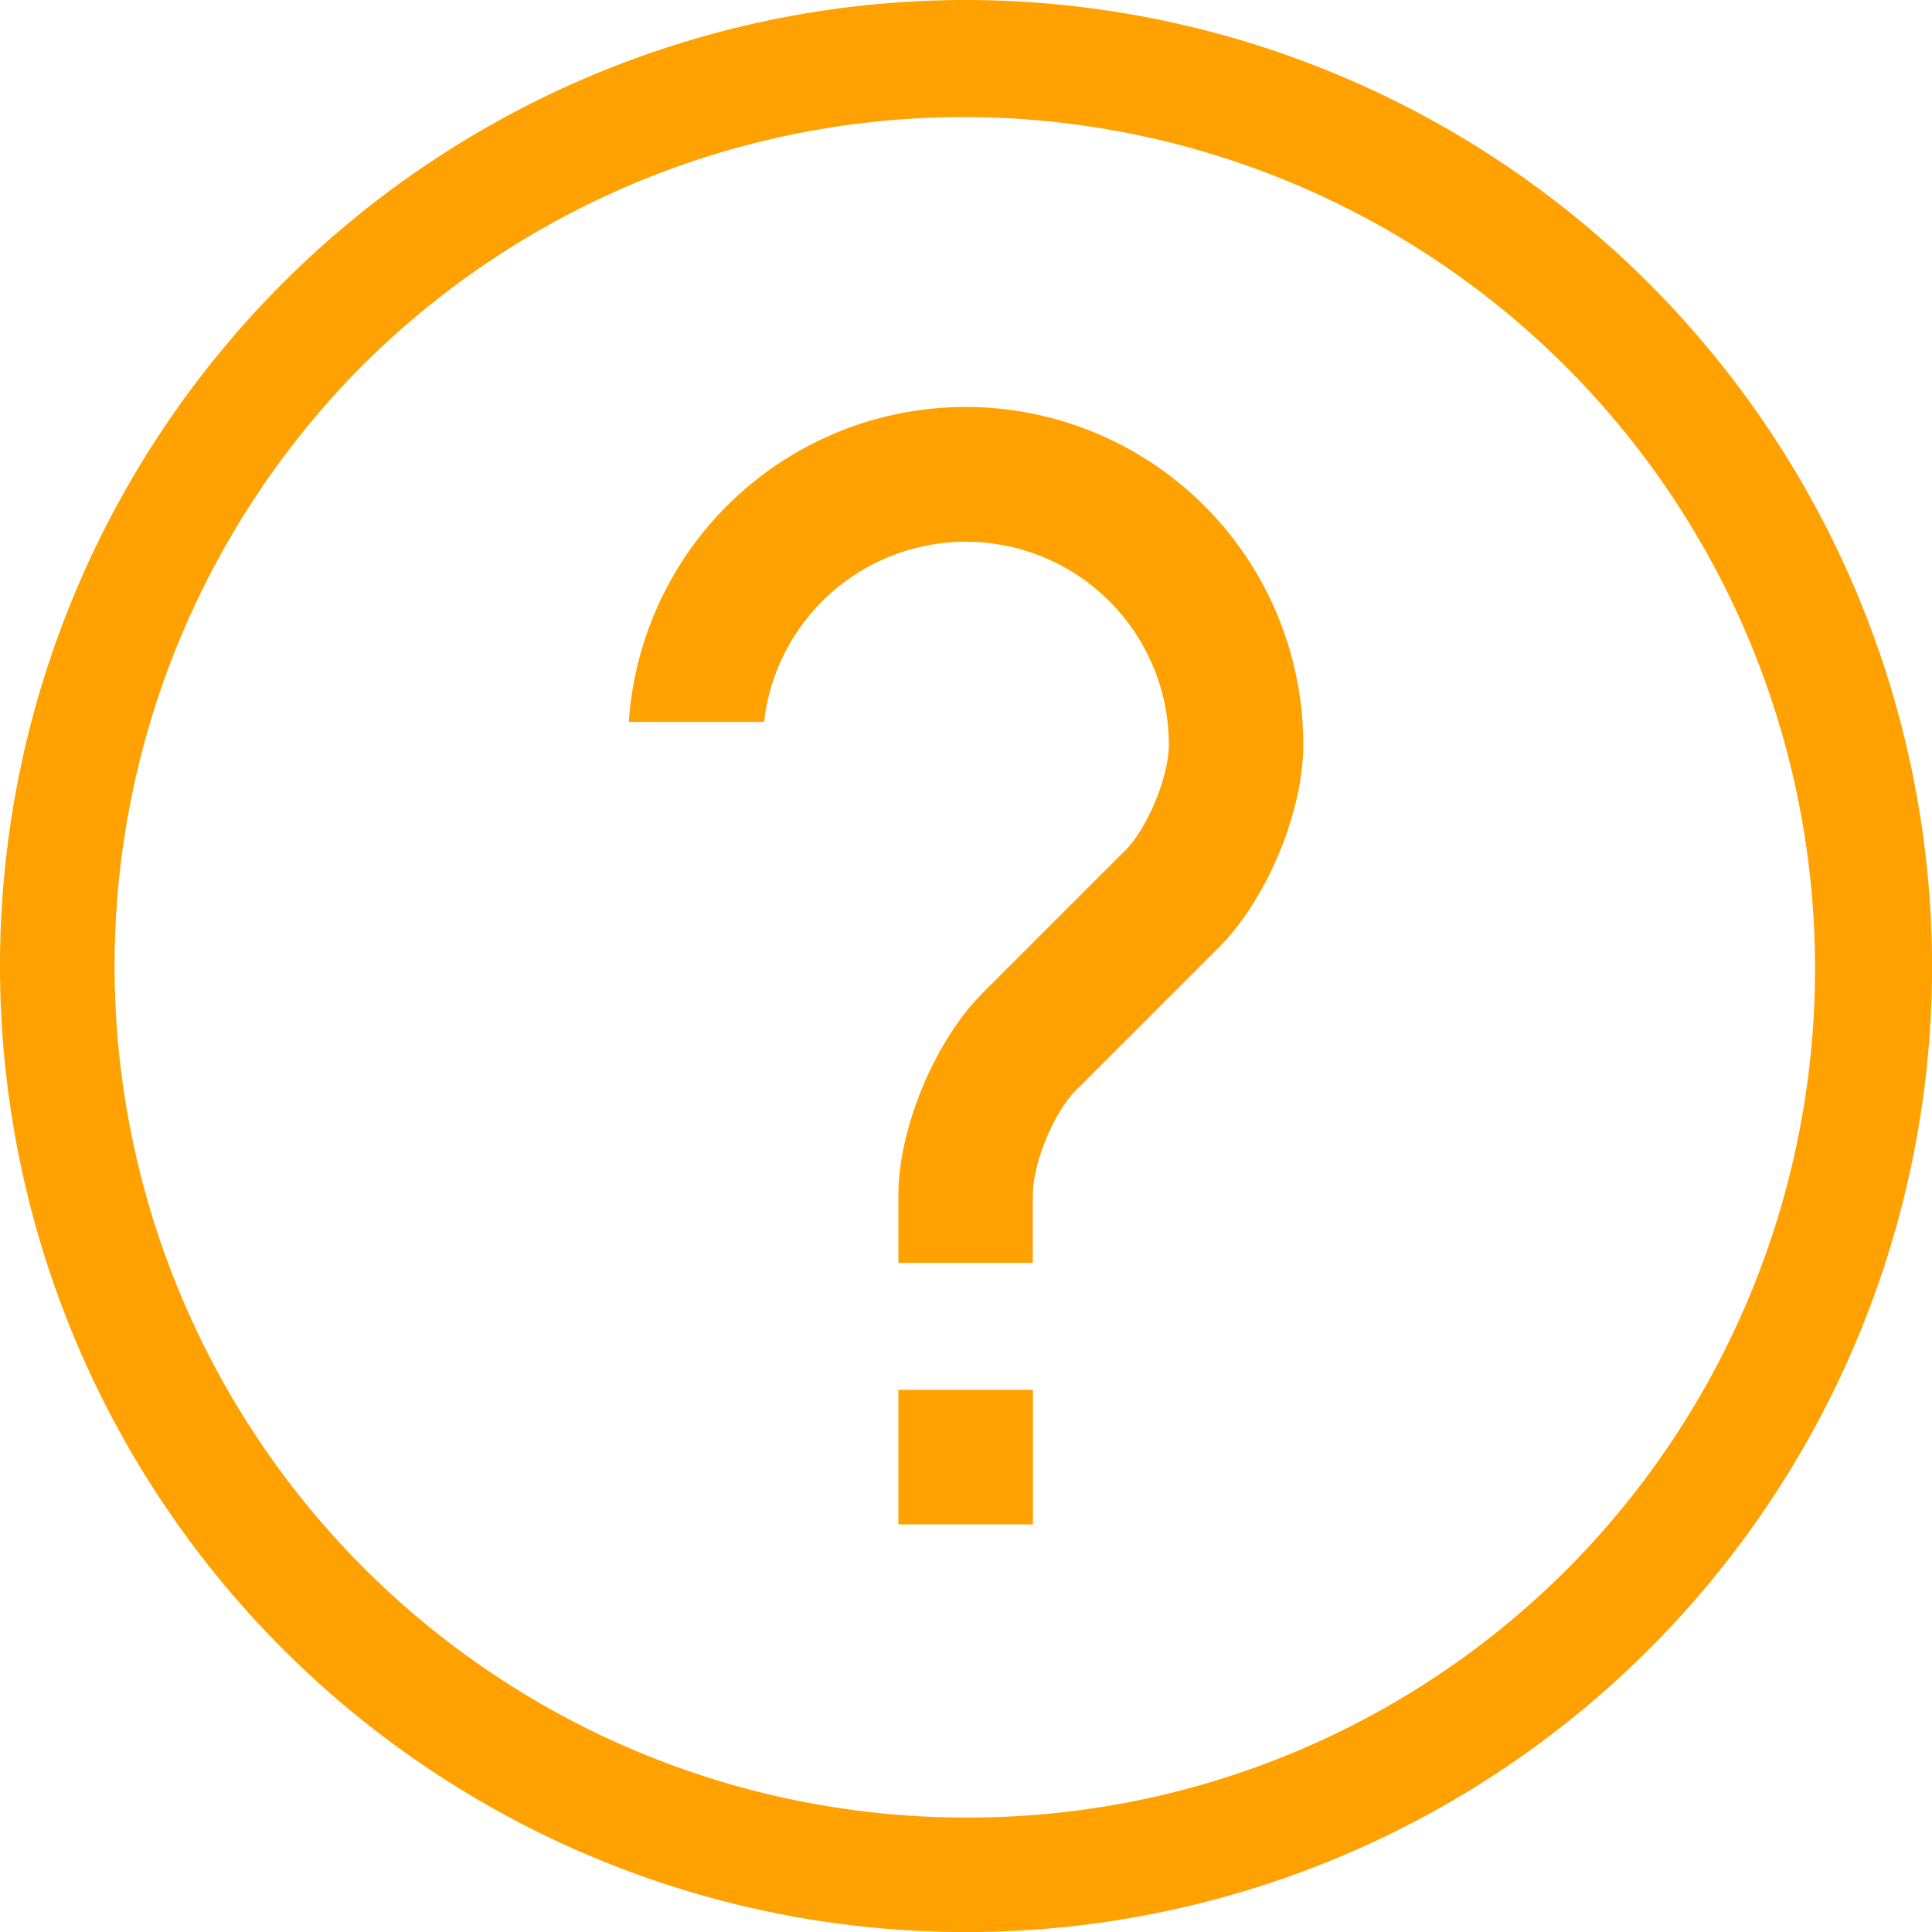 <svg id="Layer_1" data-name="Layer 1" xmlns="http://www.w3.org/2000/svg" viewBox="0 0 253.87 253.87"><defs><style>.cls-1{fill:#ffa100;}</style></defs><title>question-mark-out</title><path class="cls-1" d="M123.11,171v-8.84c0-8.77,4.72-20.18,11-26.55l18.69-18.69c2.92-2.78,5.85-9.72,5.85-14a26.68,26.68,0,0,0-53.19-3H87.69a44.36,44.36,0,0,1,88.62,3c0,8.77-4.72,20.18-11,26.55l-18.69,18.69c-3,2.84-5.85,9.65-5.85,14V171Z" transform="translate(-5.06 -5.06)"/><rect class="cls-1" x="118.05" y="182.63" width="17.68" height="17.68"/><path class="cls-1" d="M132,5.06A126.94,126.94,0,1,0,258.94,132,127.09,127.09,0,0,0,132,5.06Zm0,238.83a111.89,111.89,0,0,1-79.12-191A111.89,111.89,0,0,1,211.12,211.12,111.16,111.16,0,0,1,132,243.89Z" transform="translate(-5.06 -5.06)"/></svg>